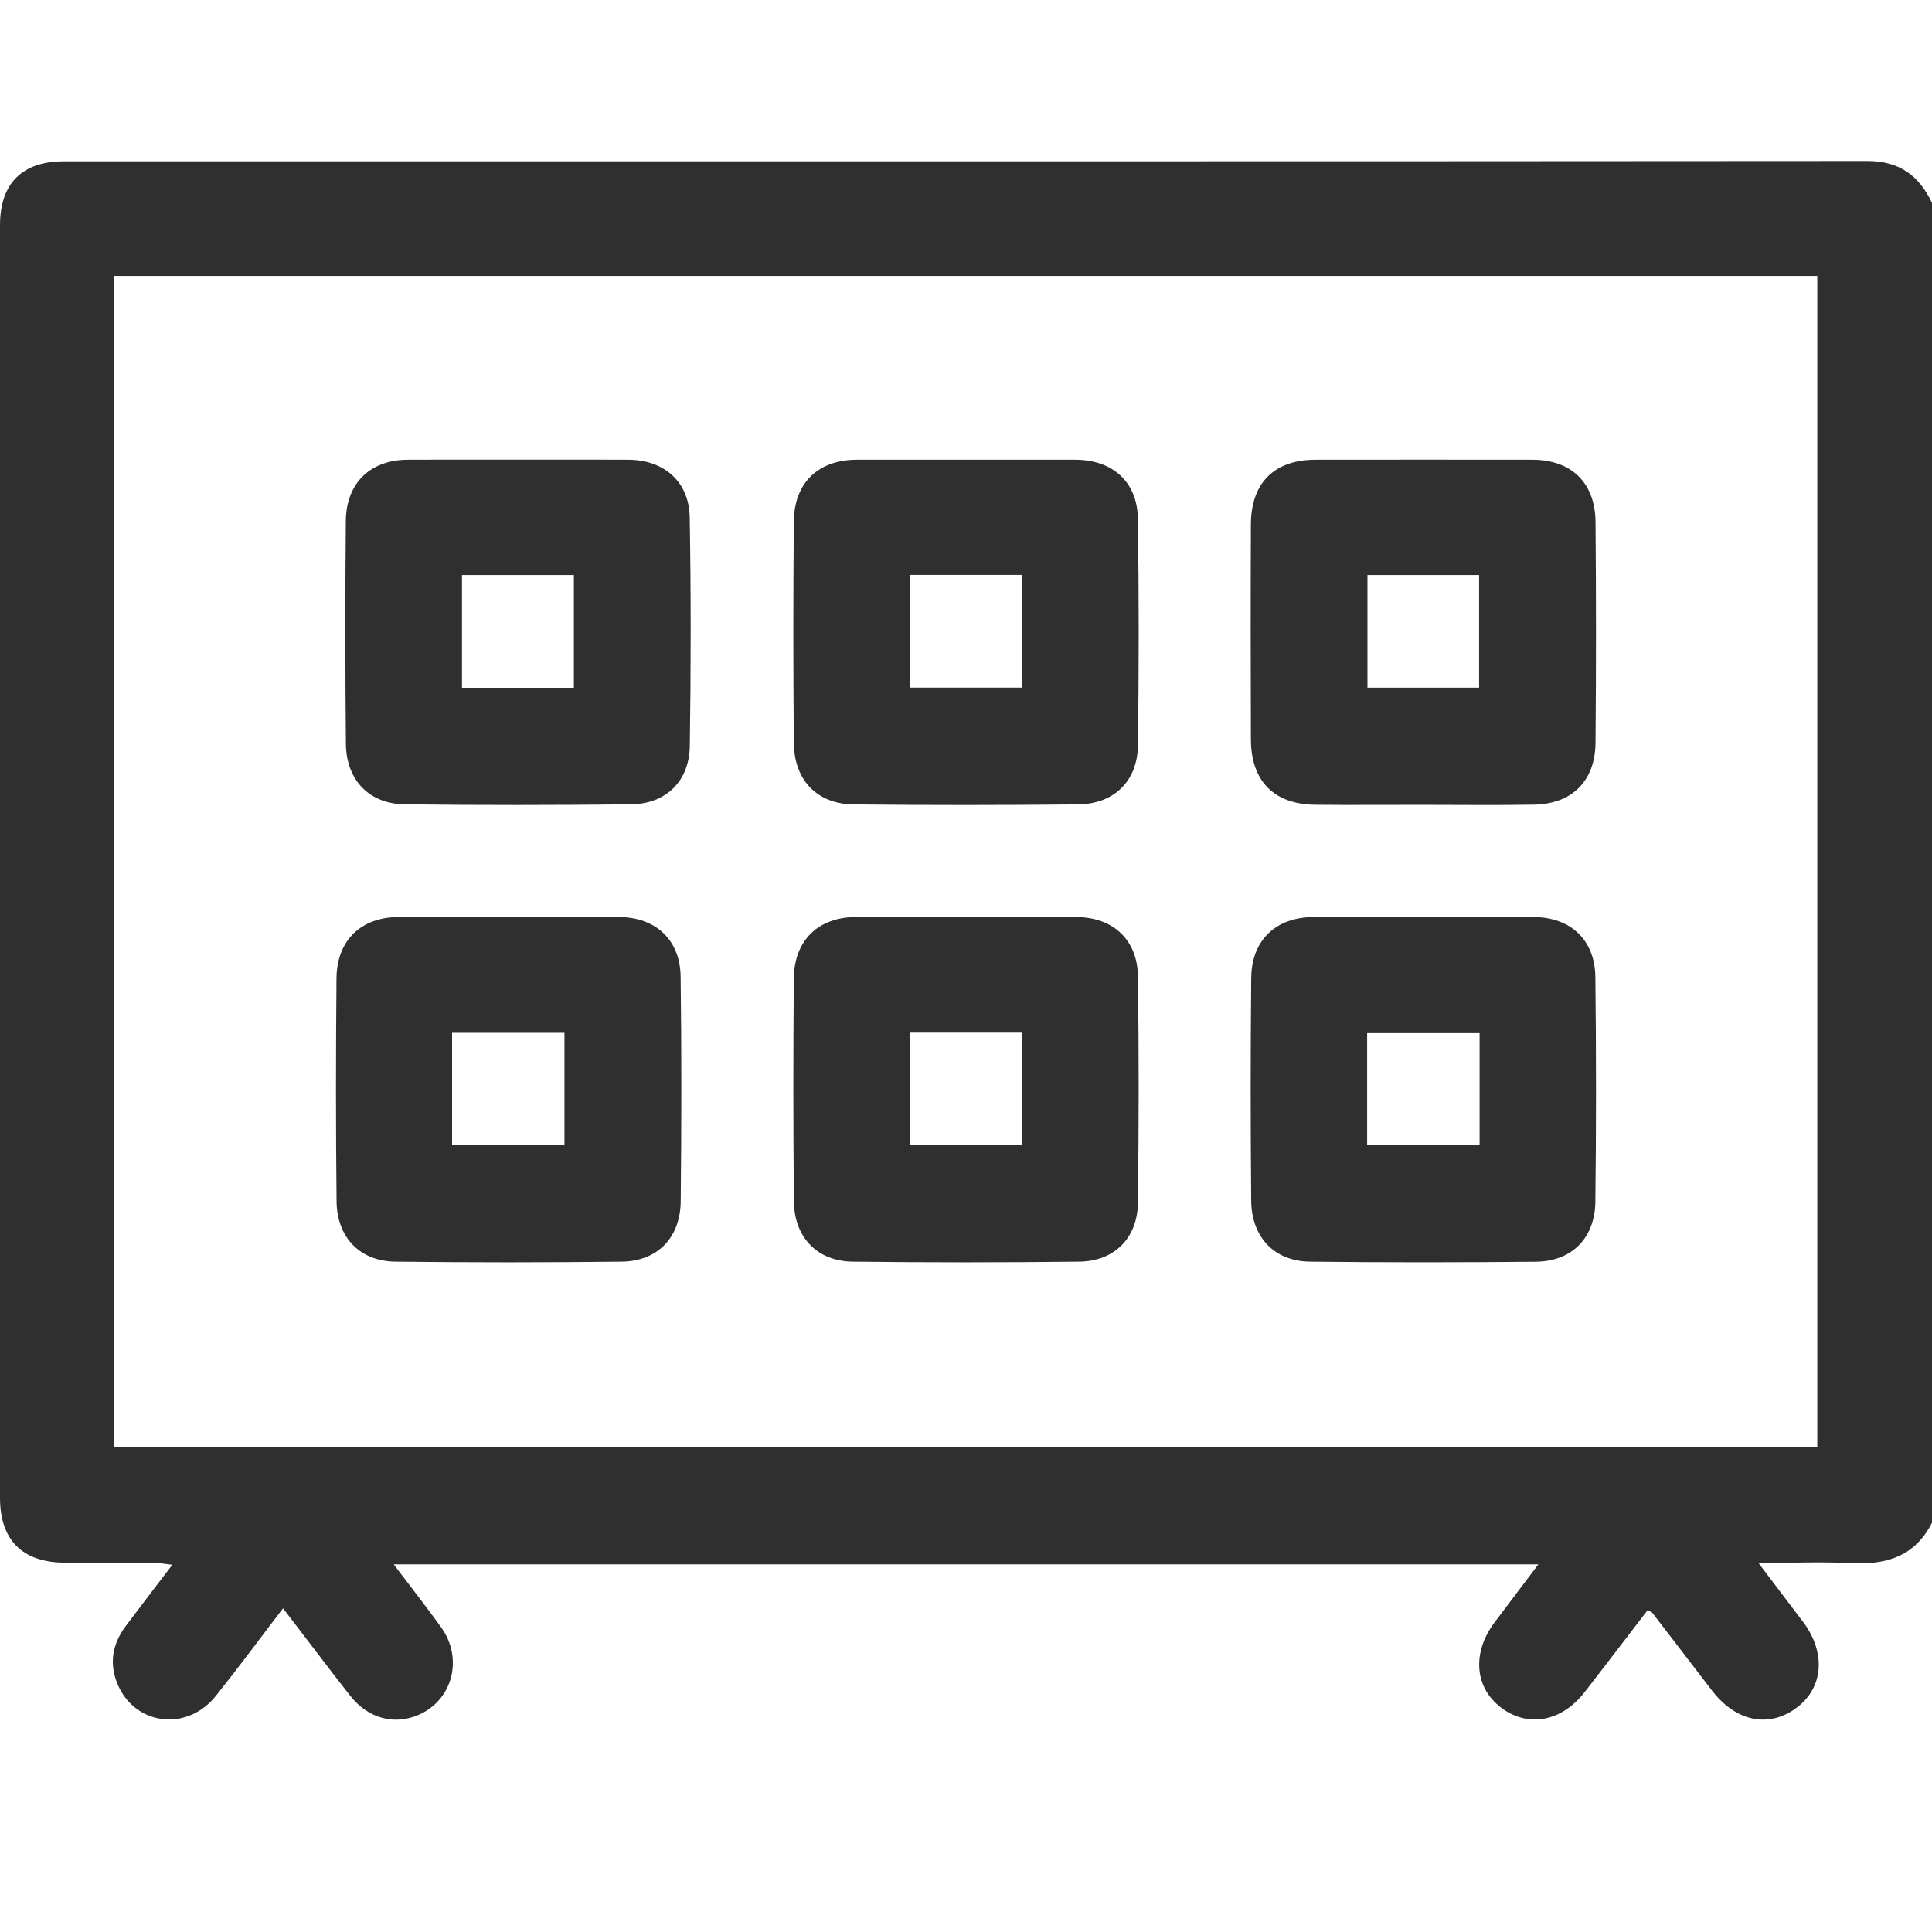 <?xml version="1.0" encoding="UTF-8" ?>
<svg
  version="1.1"
  width="24px"
  height="24px"
  viewBox="0 0 24.0 24.0"
  xmlns="http://www.w3.org/2000/svg"
  xmlns:xlink="http://www.w3.org/1999/xlink"
><defs><clipPath id="i0"><path
        d="M23.198,0 C23.595,-0 23.839,0.181 24,0.52 L24,16.915 C23.8,17.313 23.466,17.433 23.05,17.419 L23.016,17.418 C22.845,17.41 22.674,17.408 22.496,17.409 L22.317,17.411 L22.132,17.413 L21.941,17.414 L21.843,17.414 L22.267,17.974 L22.397,18.145 C22.683,18.526 22.654,18.957 22.326,19.208 C21.983,19.472 21.567,19.391 21.268,19.002 L20.526,18.035 C20.523,18.032 20.52,18.029 20.516,18.027 L20.502,18.019 L20.481,18.008 C20.477,18.006 20.473,18.004 20.468,18.001 L19.95,18.677 C19.863,18.79 19.776,18.903 19.689,19.015 C19.401,19.389 18.982,19.467 18.646,19.212 C18.316,18.961 18.284,18.528 18.568,18.151 L19.11,17.433 L4.891,17.433 L4.969,17.536 L5.195,17.832 C5.293,17.961 5.388,18.087 5.48,18.215 C5.758,18.603 5.623,19.116 5.204,19.301 C4.899,19.435 4.571,19.348 4.349,19.063 C4.28,18.976 4.212,18.888 4.144,18.8 L3.939,18.532 L3.516,17.979 L3.375,18.164 L3.098,18.53 C2.96,18.711 2.823,18.889 2.683,19.065 C2.32,19.523 1.658,19.432 1.452,18.9 C1.353,18.644 1.404,18.408 1.566,18.194 L1.875,17.786 L2.141,17.438 L2.079,17.431 L2.001,17.421 C1.97,17.418 1.941,17.415 1.913,17.415 L1.688,17.415 L1.238,17.416 C1.088,17.416 0.938,17.416 0.788,17.412 C0.267,17.402 0,17.123 0,16.604 L0,0.798 C0,0.279 0.275,0.004 0.794,0.004 L11.996,0.004 C15.73,0.004 19.464,0.003 23.198,0 Z M22.575,1.428 L1.42,1.428 L1.42,15.973 L22.575,15.973 L22.575,1.428 Z M19.054,9.392 C19.509,9.395 19.812,9.674 19.818,10.136 C19.829,11.066 19.829,11.997 19.818,12.927 C19.813,13.38 19.526,13.669 19.08,13.674 C18.144,13.683 17.208,13.684 16.272,13.673 C15.831,13.668 15.547,13.369 15.543,12.918 C15.534,11.995 15.534,11.072 15.543,10.15 C15.547,9.678 15.85,9.394 16.317,9.392 L16.769,9.391 L18.594,9.391 C18.748,9.391 18.901,9.392 19.054,9.392 Z M7.688,9.392 C8.144,9.394 8.449,9.673 8.455,10.132 C8.467,11.063 8.466,11.993 8.456,12.924 C8.451,13.377 8.167,13.668 7.721,13.673 C6.786,13.684 5.849,13.684 4.914,13.673 C4.471,13.668 4.185,13.373 4.181,12.921 C4.171,11.999 4.172,11.076 4.18,10.153 C4.185,9.68 4.485,9.394 4.951,9.392 L5.411,9.391 L7.236,9.391 C7.387,9.391 7.538,9.392 7.688,9.392 Z M13.369,9.392 C13.825,9.394 14.13,9.672 14.136,10.131 C14.148,11.07 14.148,12.008 14.135,12.947 C14.129,13.385 13.838,13.669 13.403,13.673 C12.467,13.684 11.531,13.684 10.595,13.673 C10.153,13.668 9.866,13.373 9.862,12.922 C9.853,11.999 9.853,11.077 9.861,10.154 C9.866,9.68 10.166,9.394 10.631,9.392 L11.091,9.391 L12.916,9.391 C13.067,9.391 13.218,9.392 13.369,9.392 Z M12.696,10.828 L11.303,10.828 L11.303,12.226 L12.696,12.226 L12.696,10.828 Z M7.012,10.83 L5.616,10.83 L5.616,12.223 L7.012,12.223 L7.012,10.83 Z M18.38,10.834 L16.983,10.834 L16.983,12.22 L18.38,12.22 L18.38,10.834 Z M7.804,3.711 C8.25,3.713 8.561,3.983 8.568,4.428 C8.584,5.374 8.583,6.321 8.569,7.267 C8.563,7.705 8.272,7.988 7.836,7.992 C6.9,8.002 5.964,8.003 5.029,7.992 C4.587,7.987 4.301,7.691 4.297,7.239 C4.288,6.317 4.288,5.394 4.296,4.471 C4.301,3.998 4.601,3.713 5.067,3.711 L5.527,3.71 L7.352,3.71 C7.503,3.71 7.654,3.71 7.804,3.711 Z M13.36,3.711 C13.82,3.713 14.128,3.984 14.135,4.442 C14.149,5.38 14.148,6.319 14.136,7.257 C14.13,7.707 13.837,7.989 13.388,7.993 C12.46,8.002 11.532,8.003 10.604,7.993 C10.149,7.988 9.865,7.691 9.861,7.226 C9.853,6.311 9.853,5.396 9.861,4.481 C9.865,3.996 10.164,3.712 10.646,3.711 L13.36,3.711 Z M19.037,3.711 C19.519,3.712 19.816,3.996 19.82,4.484 C19.828,5.399 19.828,6.314 19.82,7.229 C19.815,7.705 19.525,7.989 19.052,7.996 C18.591,8.004 18.131,7.998 17.67,7.998 L17.003,7.999 C16.781,8 16.558,7.999 16.336,7.997 C15.825,7.991 15.541,7.703 15.539,7.185 C15.536,6.294 15.535,5.402 15.539,4.511 C15.542,3.995 15.833,3.711 16.344,3.711 C17.242,3.71 18.139,3.71 19.037,3.711 Z M7.129,5.143 L5.739,5.143 L5.739,6.544 L7.129,6.544 L7.129,5.143 Z M18.374,5.143 L16.987,5.143 L16.987,6.543 L18.374,6.543 L18.374,5.143 Z M12.692,5.142 L11.307,5.142 L11.307,6.542 L12.692,6.542 L12.692,5.142 Z"
      /></clipPath></defs><g transform="translate(0.0 2)"><g
      clip-path="url(#i0)"
    ><polygon
        points="0,-4.03137267e-07 24,-4.03137267e-07 24,19.362 0,19.362 0,-4.03137267e-07"
        stroke="none"
        fill="#2F2F2F"
      /></g></g></svg>
